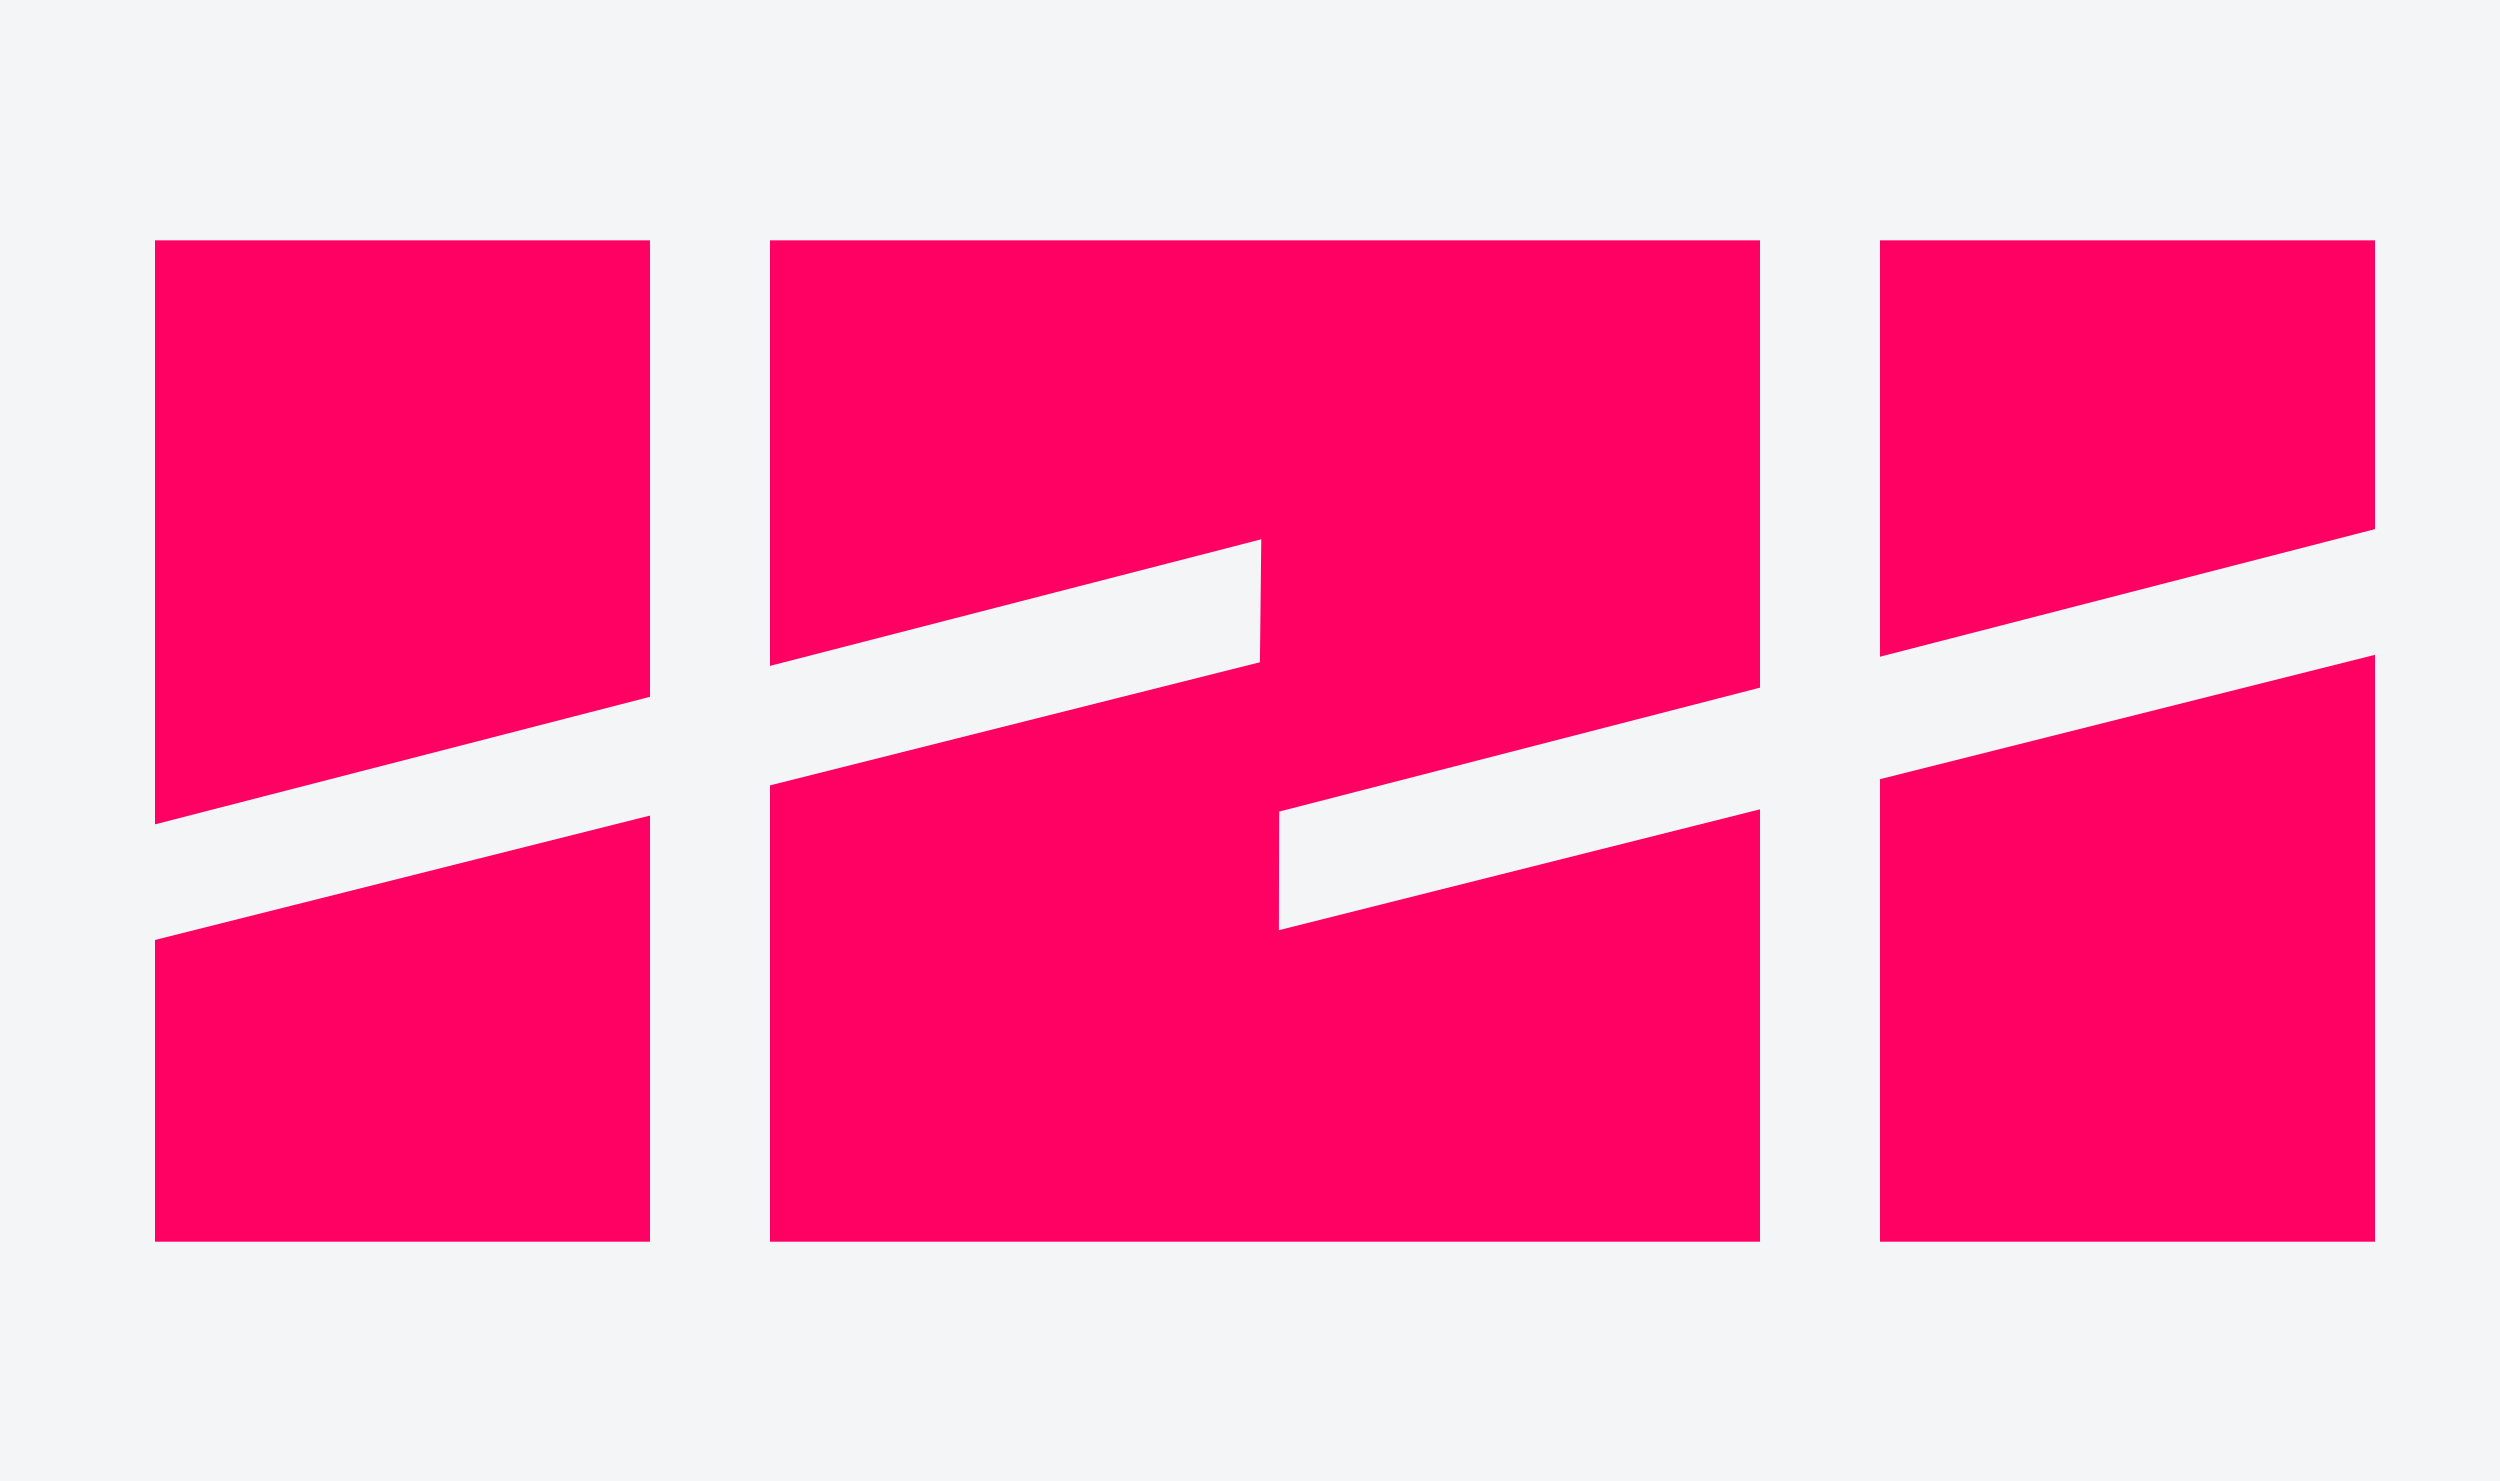 <svg width="157" height="93" viewBox="0 0 157 93" fill="none" xmlns="http://www.w3.org/2000/svg">
<path d="M157 0H0V93H157V0Z" fill="#F4F5F7"/>
<path d="M40.82 15.093H9.734V77.979H40.82V15.093Z" fill="#FF0063"/>
<path d="M149.15 15.093H118.064V77.979H149.15V15.093Z" fill="#FF0063"/>
<path d="M110.528 15.093H48.356V77.979H110.528V15.093Z" fill="#FF0063"/>
<path d="M80.314 58.415L80.331 50.967L149.226 33.208L149.208 41.108L80.314 58.415Z" fill="#F4F5F7"/>
<path d="M110.528 15.093H118.064V77.979H110.528V15.093Z" fill="#F4F5F7"/>
<path d="M9.508 59.087L9.588 51.807L79.208 33.867L79.123 41.588L9.508 59.087Z" fill="#F4F5F7"/>
<path d="M40.82 15.093H48.356V77.979H40.82V15.093Z" fill="#F4F5F7"/>
</svg>
